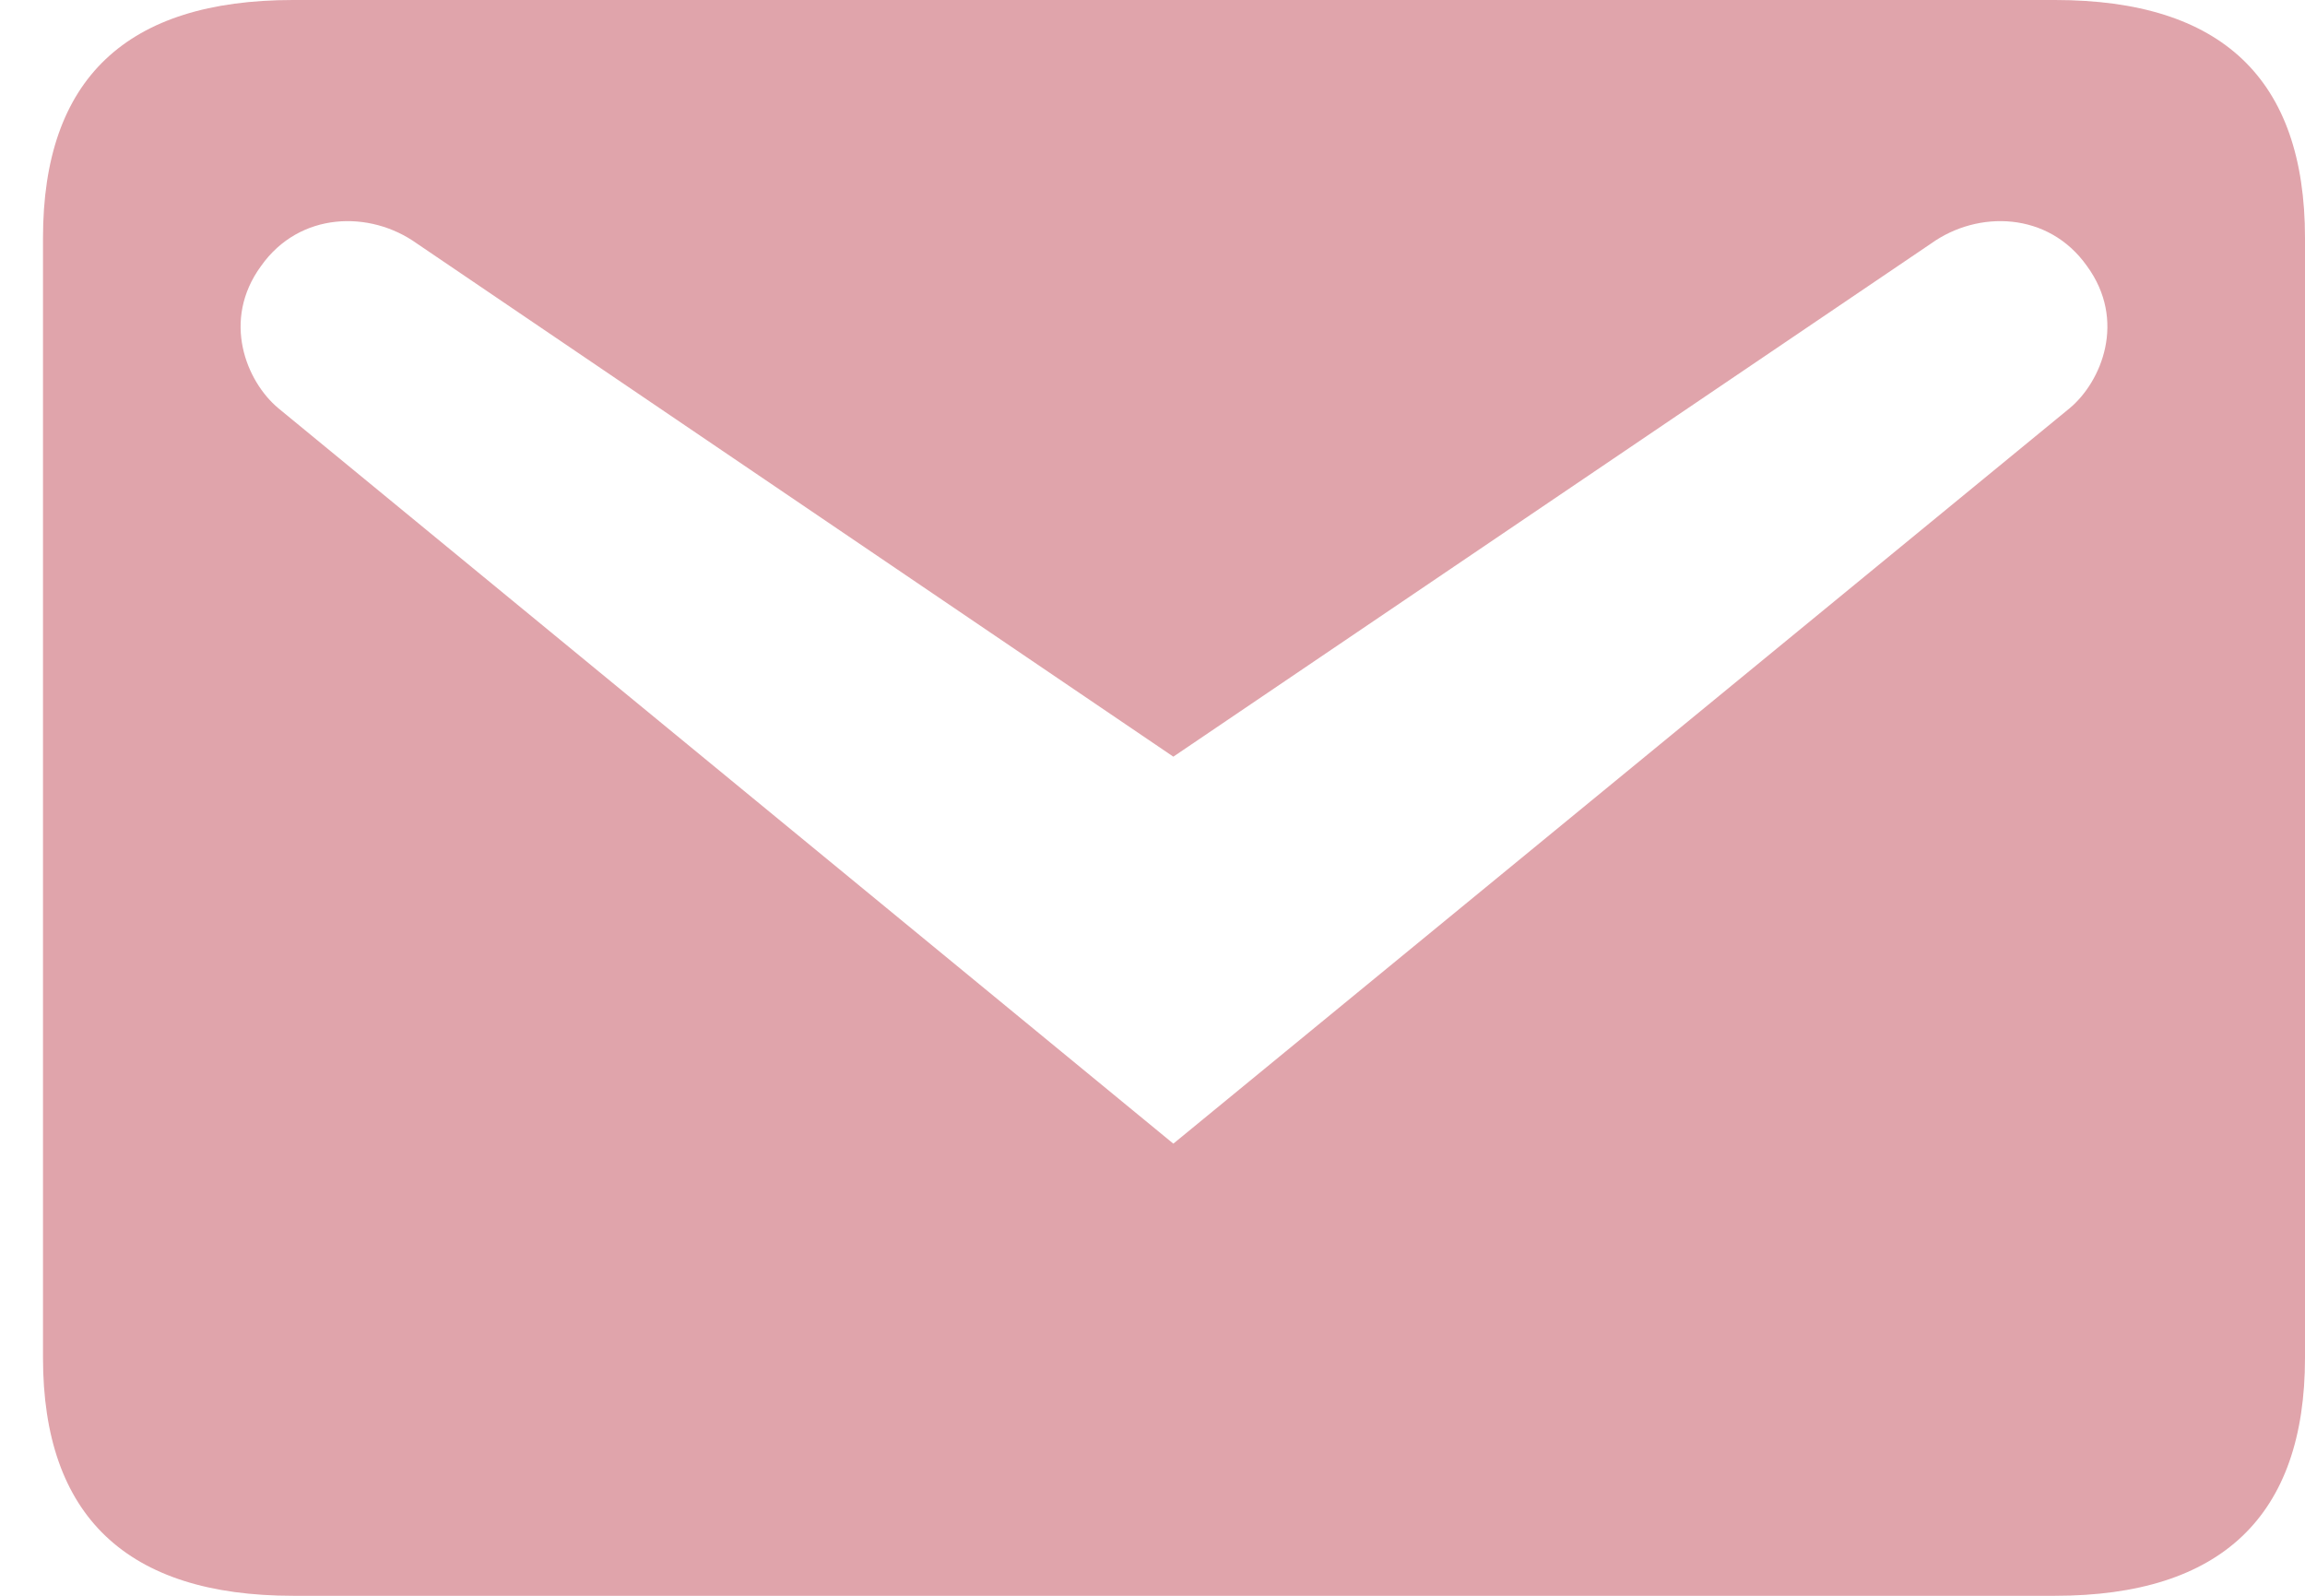 <svg width="52" height="36" viewBox="0 0 52 36" fill="none" xmlns="http://www.w3.org/2000/svg">
<path d="M6.61 0H46.36C50.11 0 52 1.77 52 5.37V30.63C52 34.2 50.11 36 46.36 36H6.61C2.86 36 0.97 34.2 0.97 30.63V5.37C0.97 1.77 2.86 0 6.61 0ZM26.47 25.8L46.69 9.21C47.41 8.61 47.98 7.23 47.08 6C46.21 4.77 44.62 4.74 43.57 5.49L26.47 17.07L9.4 5.49C8.35 4.74 6.76 4.77 5.89 6C4.99 7.23 5.56 8.61 6.28 9.21L26.47 25.8Z" fill="#E0A4AB"/>
</svg>
